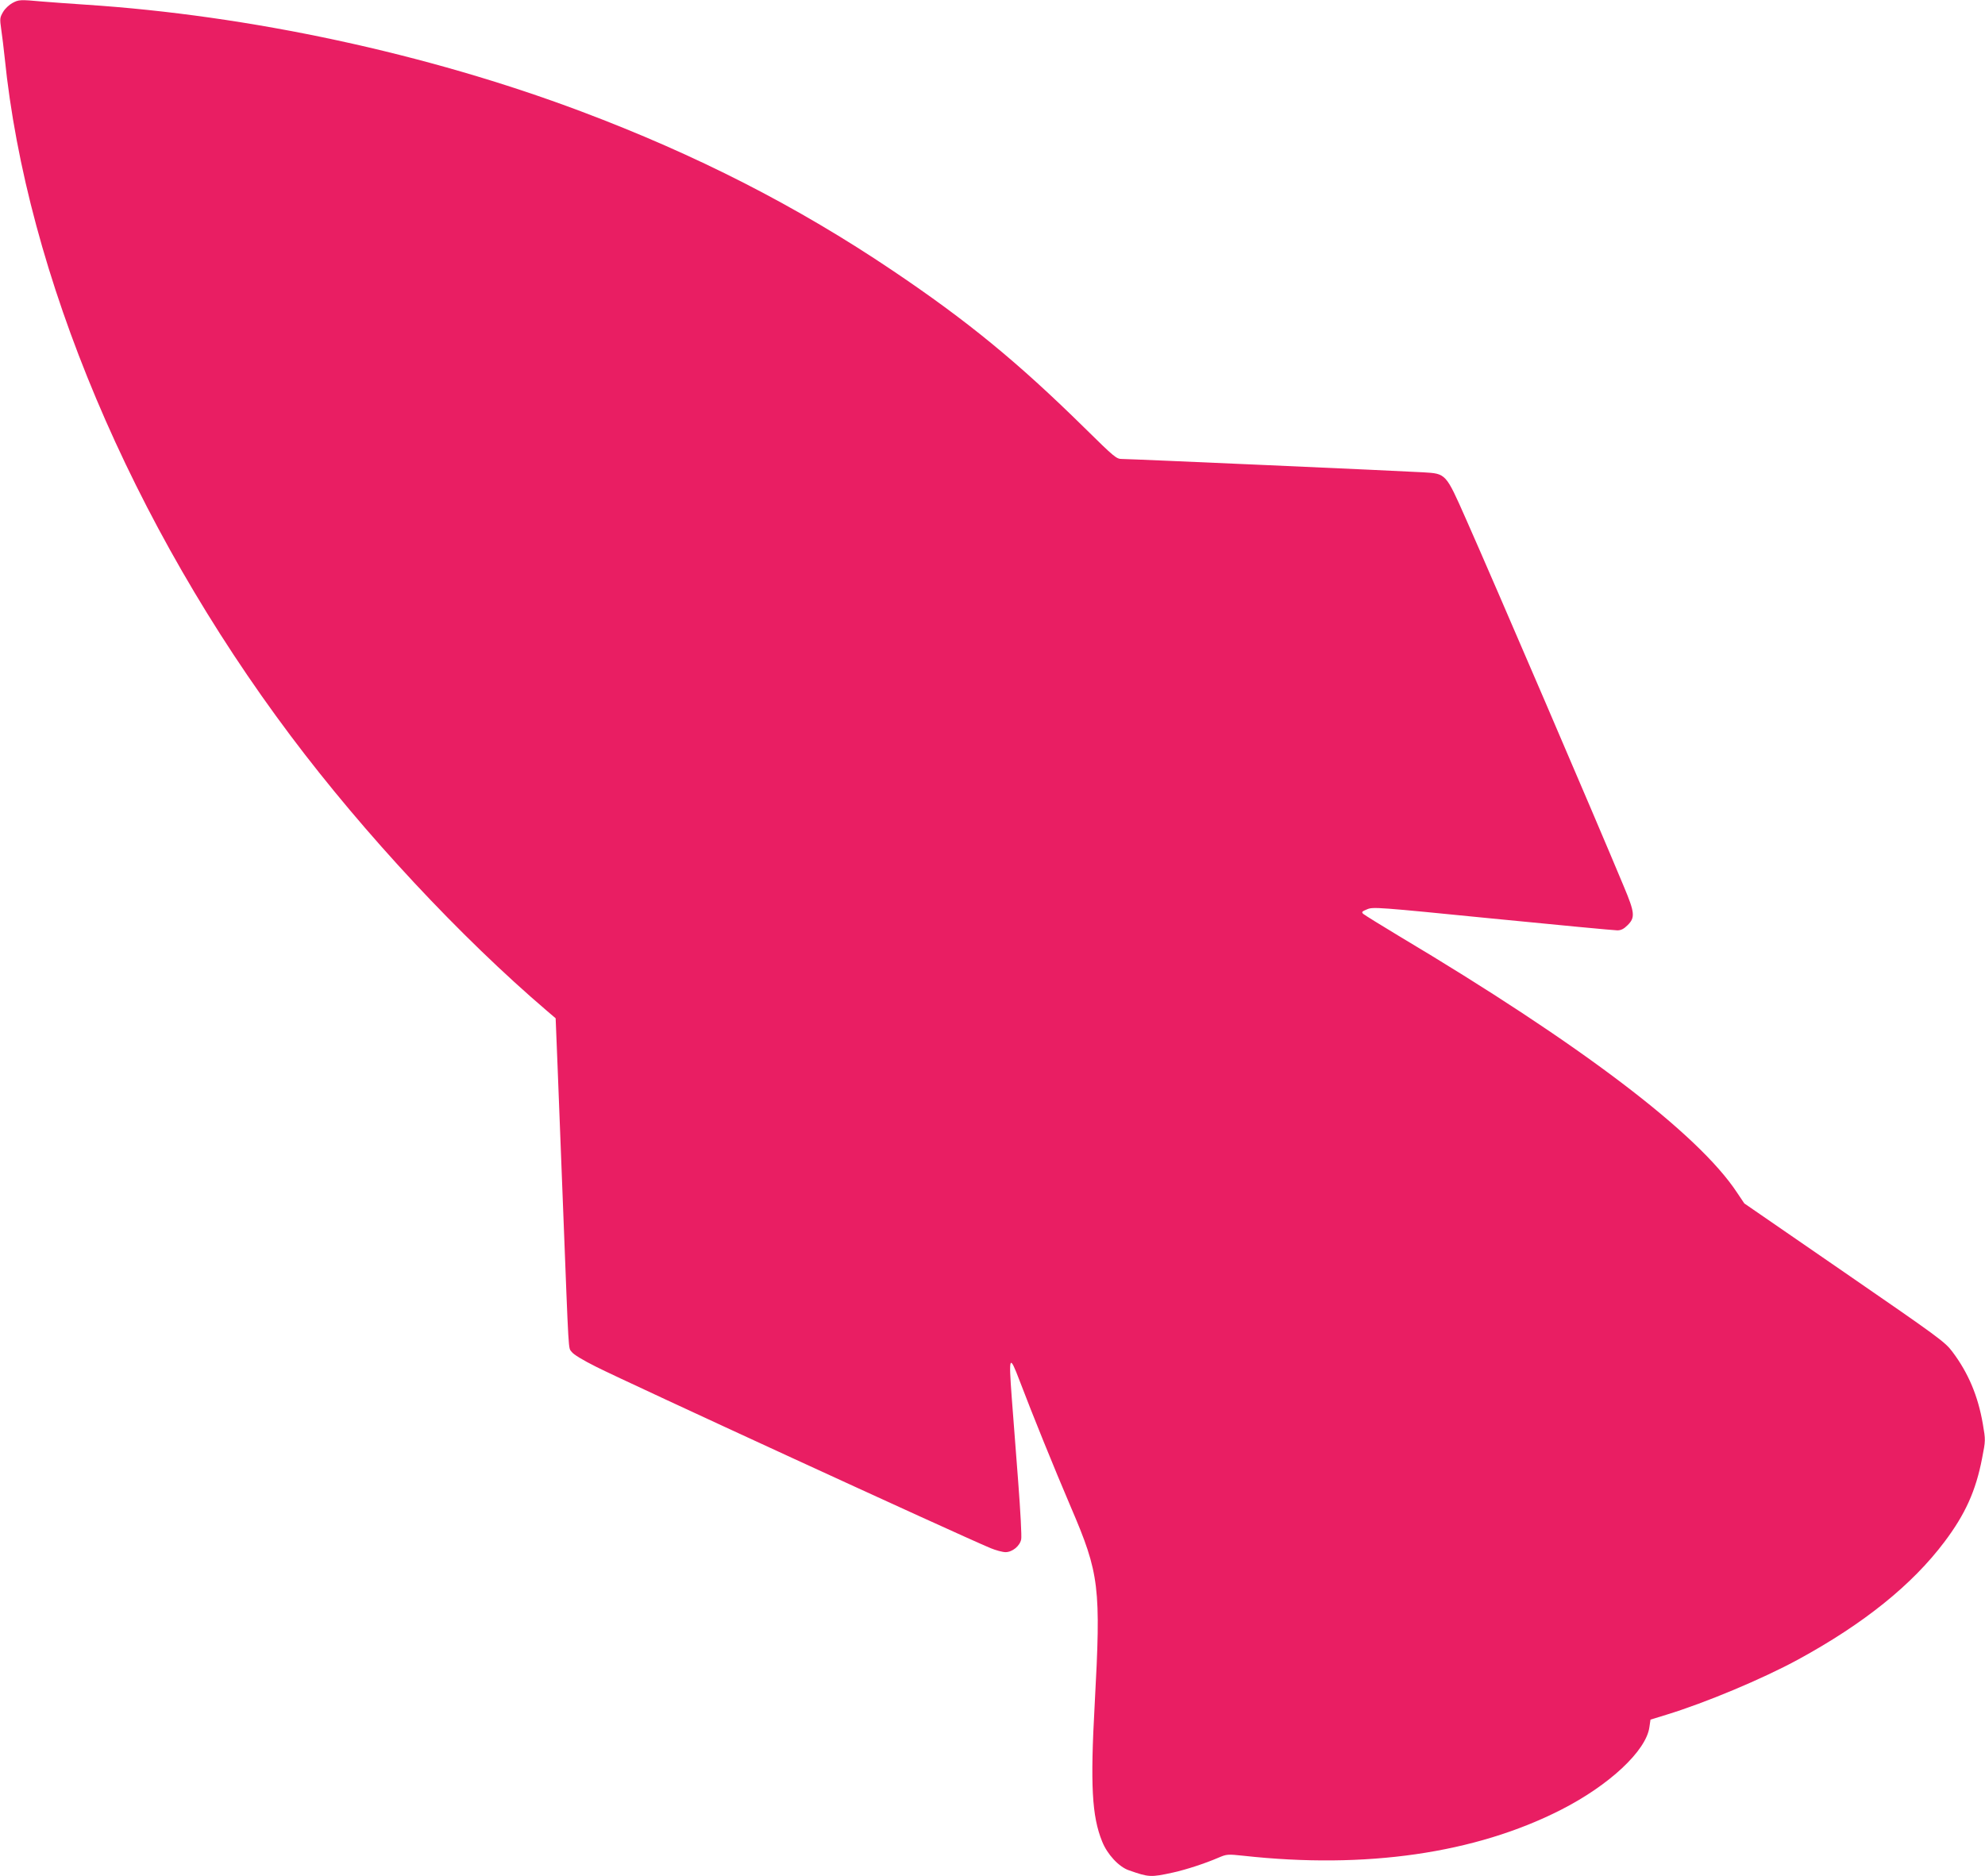 <?xml version="1.0" standalone="no"?>
<!DOCTYPE svg PUBLIC "-//W3C//DTD SVG 20010904//EN"
 "http://www.w3.org/TR/2001/REC-SVG-20010904/DTD/svg10.dtd">
<svg version="1.0" xmlns="http://www.w3.org/2000/svg"
 width="1280pt" height="1210pt" viewBox="0 0 1280 1210"
 preserveAspectRatio="xMidYMid meet">
<g transform="translate(0,1210) scale(0.1,-0.1)"
fill="#e91e63" stroke="none">
<path d="M79 12080 c-20 -11 -47 -36 -59 -57 -21 -36 -22 -43 -12 -113 6 -41
16 -122 22 -180 142 -1404 818 -3008 1844 -4375 475 -633 1095 -1298 1655
-1776 l54 -46 13 -324 c7 -178 22 -571 34 -874 39 -1003 34 -922 56 -953 12
-17 71 -53 159 -97 209 -105 2312 -1072 2542 -1169 34 -14 78 -26 97 -26 44 0
93 40 101 83 4 18 -5 183 -19 367 -14 184 -33 431 -42 548 -20 270 -15 281 51
107 82 -216 221 -559 330 -814 185 -431 195 -515 154 -1272 -29 -522 -18 -722
48 -885 33 -83 108 -164 173 -186 129 -45 139 -46 285 -14 85 19 205 58 293
96 52 22 58 23 160 12 788 -87 1495 15 2047 296 313 159 551 382 571 534 l7
48 101 31 c255 78 622 232 850 356 424 231 736 482 945 760 134 178 202 329
242 537 23 117 23 118 5 223 -31 180 -93 328 -196 465 -48 64 -85 91 -696 512
l-646 445 -47 70 c-252 382 -1010 957 -2181 1655 -118 71 -221 135 -229 142
-13 12 -9 16 25 30 38 16 65 14 809 -60 424 -42 785 -76 804 -76 24 0 42 9 67
34 49 49 46 80 -25 249 -186 447 -830 1946 -1018 2370 -131 296 -128 292 -275
301 -130 8 -1889 86 -1942 86 -37 0 -47 8 -245 203 -427 420 -752 687 -1235
1012 -616 415 -1265 747 -2010 1027 -992 373 -2136 619 -3196 688 -91 6 -215
15 -276 20 -144 13 -153 13 -195 -10z"/>
</g>
</svg>
